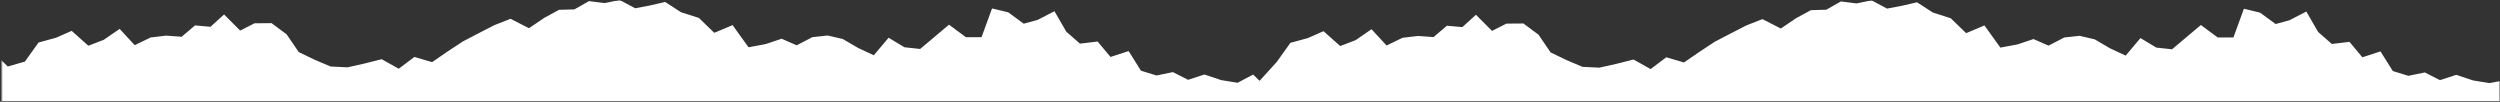 <svg width="1229" height="50" viewBox="0 0 1229 50" fill="none" xmlns="http://www.w3.org/2000/svg">
<rect x="0" y="0" width="1229" height="50" fill="#333333" stroke="none"/>
<g clip-path="url(#clip0_604_62)">
<mask id="mask0_604_62" style="mask-type:luminance" maskUnits="userSpaceOnUse" x="0" y="0" width="1229" height="50">
<path d="M1229 0H0V50H1229V0Z" fill="white"/>
</mask>
<g mask="url(#mask0_604_62)">
<mask id="mask1_604_62" style="mask-type:luminance" maskUnits="userSpaceOnUse" x="0" y="0" width="1229" height="50">
<path d="M1228.99 0H0.632V50H1228.99V0Z" fill="white"/>
</mask>
<g mask="url(#mask1_604_62)">
<path d="M1228.99 49.865H0.632V29.581L3.802 32.69L12.241 30.275L18.954 20.898L27.533 18.554L35.226 15.173L43.431 22.478L50.984 19.59L58.817 14.207L66.229 22.206L74.062 18.413L81.661 17.517L89.307 18.071L95.881 12.486L103.481 13.171L110.148 7.103L118.074 15.032L125.114 11.45L133.506 11.38L140.919 16.893L146.839 25.587L154.532 29.309L162.505 32.69L170.804 33.103L179.149 31.241L187.634 29.098L196.026 33.797L203.719 28.001L212.437 30.547L220.037 25.305L227.59 20.345L235.282 16.34L243.068 12.345L250.994 9.237L260.039 13.865L267.591 8.754L274.818 4.83L282.371 4.618L289.551 0.553L297.244 1.519L304.656 0L312.256 4.065L319.529 2.686L326.988 0.966L334.774 5.997L343.586 8.824L351.139 16.139L360.137 12.345L367.97 23.242L376.455 21.653L384.241 19.037L391.654 22.276L399.347 18.272L406.852 17.447L414.312 19.167L421.865 23.584L429.558 27.166L436.831 18.554L444.663 23.242L452.356 24.067L466.53 12.134L474.828 18.272H482.521L487.696 4.135L495.668 6.067L503.268 11.651L510.075 9.79L518.373 5.514L524.201 15.585L530.915 21.451L539.586 20.415L545.927 28.001L554.832 25.104L560.893 34.753L568.539 37.107L576.605 35.447L584.064 39.24L592.083 36.624L600.336 39.381L608.401 40.689L616.047 36.644L619.218 39.743L627.656 30.436L634.37 21.059L642.95 18.715L650.64 15.334L658.848 22.639L666.398 19.751L674.235 14.368L681.644 22.367L689.481 18.574L697.081 17.678L704.727 18.232L711.297 12.647L718.897 13.332L725.564 7.264L733.491 15.193L740.528 11.611L748.922 11.541L756.337 17.054L762.255 25.748L769.951 29.47L777.923 32.851L786.221 33.264L794.563 31.402L803.053 29.259L811.44 33.958L819.137 28.162L827.857 30.708L835.451 25.476L843.007 20.506L850.697 16.501L858.483 12.507L866.409 9.398L875.456 14.026L883.011 8.915L890.234 4.991L897.79 4.779L904.968 0.714L912.658 1.68L920.073 0.161L927.674 4.226L934.948 2.847L942.408 1.127L950.194 6.158L959.003 8.985L966.553 16.3L975.554 12.507L983.385 23.403L991.875 21.814L999.661 19.197L1007.07 22.437L1014.77 18.433L1022.27 17.608L1029.73 19.328L1037.28 23.745L1044.98 27.337L1052.25 18.715L1060.08 23.403L1067.77 24.228L1081.95 12.295L1090.25 18.433H1097.94L1103.11 4.296L1111.08 6.228L1118.68 11.812L1125.49 9.951L1133.79 5.675L1139.62 15.746L1146.33 21.612L1155 20.576L1161.34 28.162L1170.25 25.265L1176.31 34.924L1183.95 37.268L1192.02 35.608L1199.48 39.401L1207.5 36.785L1215.75 39.542L1223.82 40.85L1228.99 39.884V49.865Z" fill="white"/>
</g>
</g>
</g>
<defs>
<clipPath id="clip0_604_62">
<rect width="1229" height="50" fill="white"/>
</clipPath>
</defs>
</svg>
